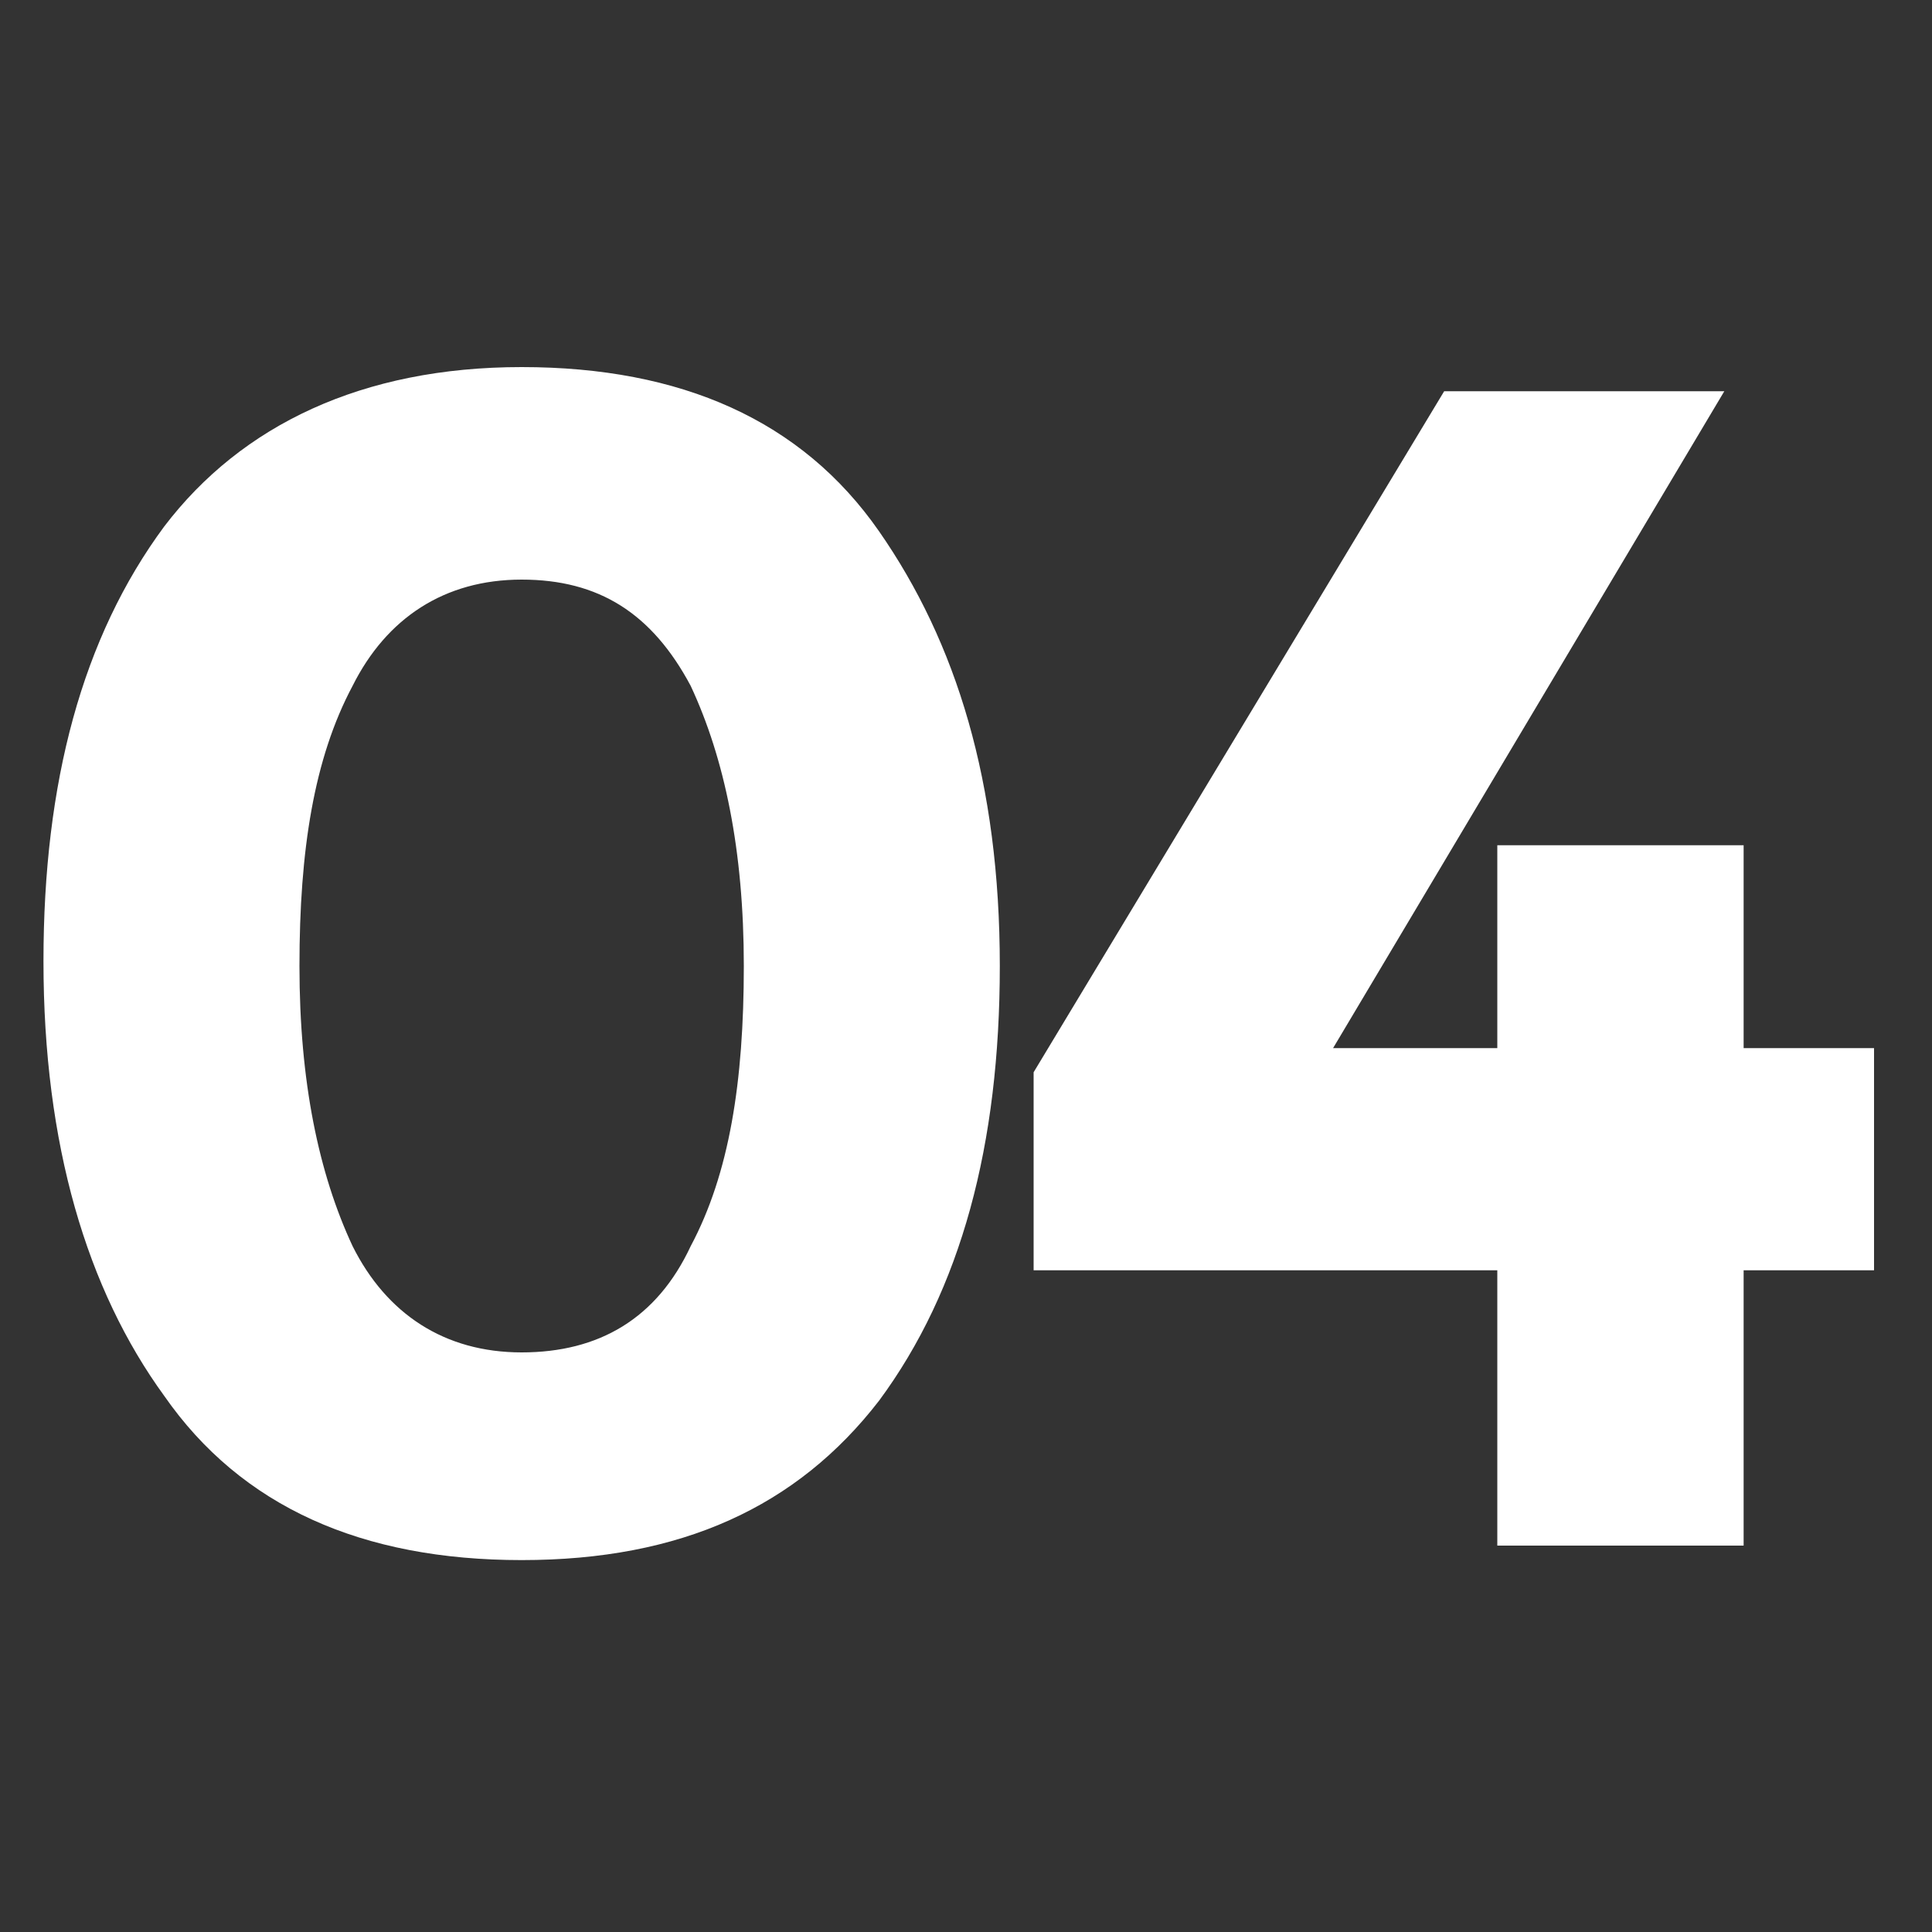 <?xml version="1.0" encoding="utf-8"?>
<!-- Generator: Adobe Illustrator 28.0.0, SVG Export Plug-In . SVG Version: 6.00 Build 0)  -->
<svg version="1.1" id="Capa_1" xmlns:v="https://vecta.io/nano"
	 xmlns="http://www.w3.org/2000/svg" xmlns:xlink="http://www.w3.org/1999/xlink" x="0px" y="0px" viewBox="0 0 40 40"
	 style="enable-background:new 0 0 40 40;" xml:space="preserve">
<rect x="0" y="0" width="40" height="40" fill="#333333" stroke="none"/>
<style type="text/css">
	.st0{fill:#FFFFFF;}
</style>
<g>
	<path class="st0" d="M10.8,32.3c-3.3,0-5.8-1.1-7.4-3.4c-1.6-2.2-2.5-5.2-2.5-9c0-3.7,0.8-6.7,2.5-9C5,8.8,7.5,7.6,10.8,7.6
		s5.8,1.1,7.4,3.4s2.5,5.2,2.5,9c0,3.7-0.8,6.7-2.5,9C16.5,31.2,14.1,32.3,10.8,32.3z M7.3,14.2c-0.8,1.5-1.1,3.4-1.1,5.8
		c0,2.4,0.4,4.3,1.1,5.8C8,27.2,9.2,28,10.8,28s2.8-0.7,3.5-2.2c0.8-1.5,1.1-3.4,1.1-5.8c0-2.4-0.4-4.3-1.1-5.8
		c-0.8-1.5-1.9-2.2-3.5-2.2S8,12.8,7.3,14.2z"/>
	<path class="st0" d="M31,21.7v-4.2h5.1v4.2h2.7v4.6h-2.7v5.7H31v-5.7h-9.6v-4.1l8.5-14.1h5.8l-8.1,13.6H31z"/>
</g>
</svg>

